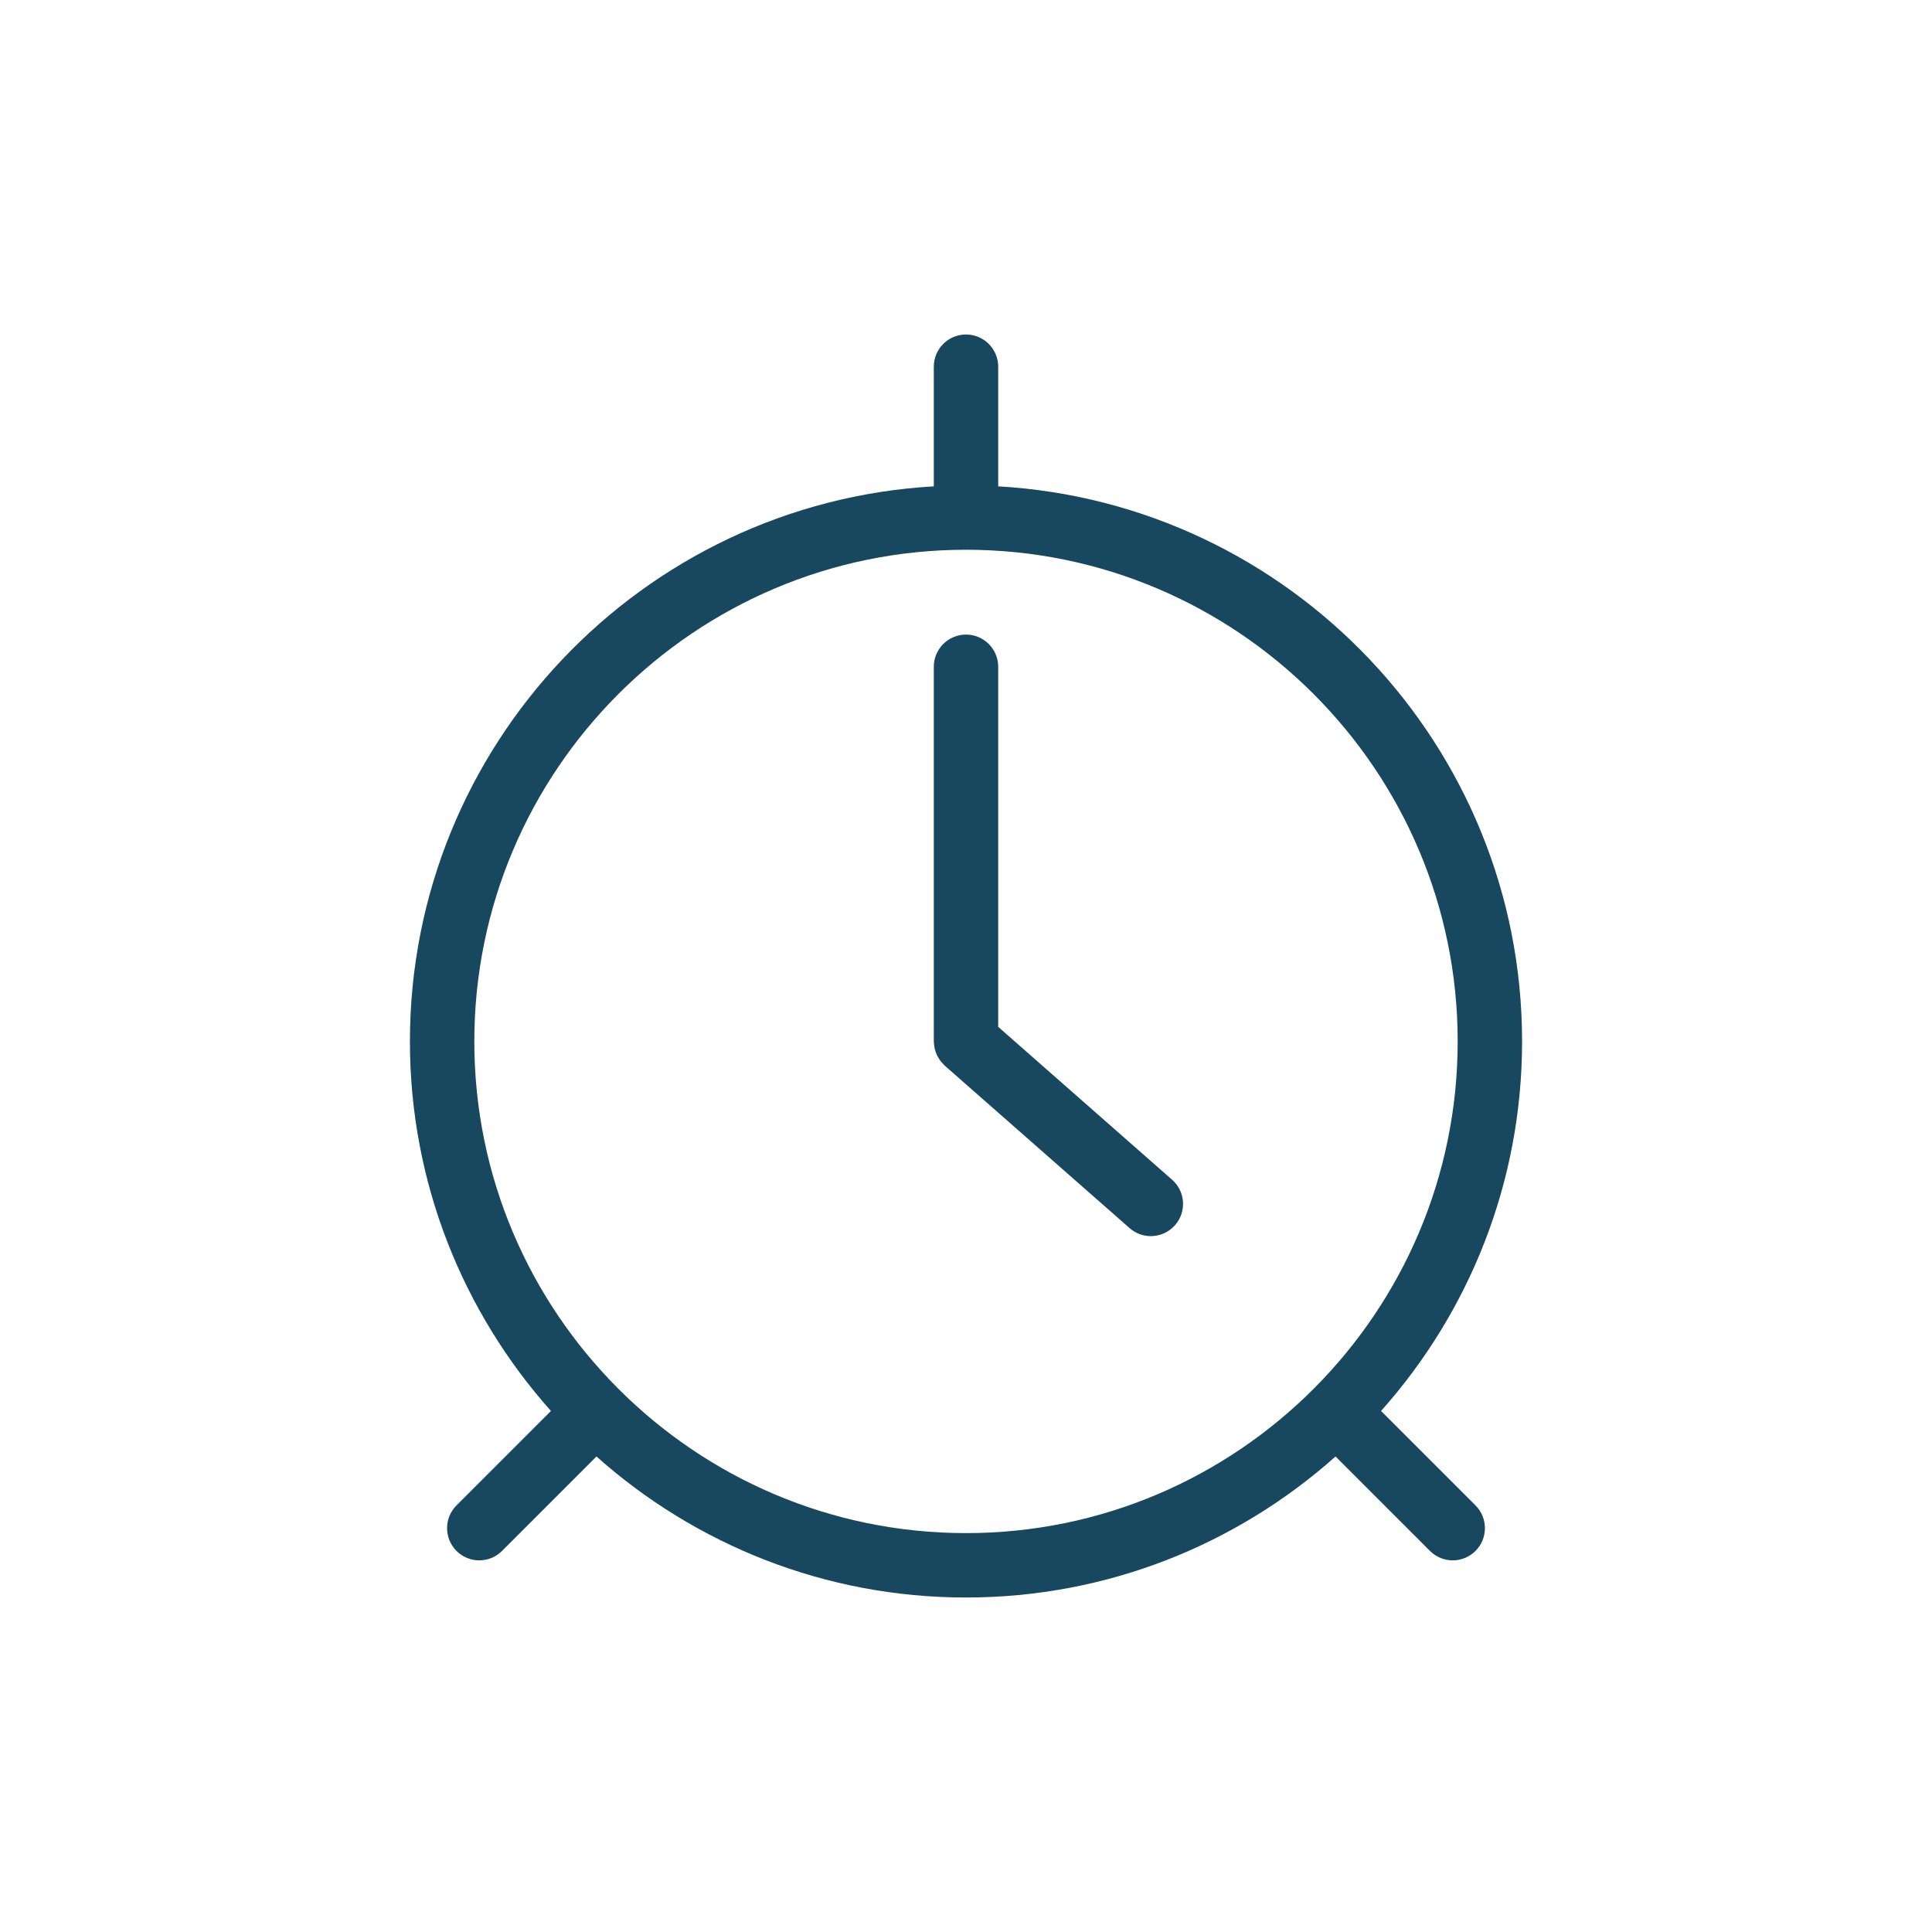 <?xml version="1.0" encoding="utf-8"?>
<!-- Generator: Adobe Illustrator 16.0.0, SVG Export Plug-In . SVG Version: 6.00 Build 0)  -->
<!DOCTYPE svg PUBLIC "-//W3C//DTD SVG 1.1//EN" "http://www.w3.org/Graphics/SVG/1.1/DTD/svg11.dtd">
<svg version="1.1" id="Livello_1" xmlns="http://www.w3.org/2000/svg" xmlns:xlink="http://www.w3.org/1999/xlink" x="0px" y="0px"
	 width="120px" height="120px" viewBox="-25 -20 120 120" enable-background="new -25 -20 120 120" xml:space="preserve">
<path fill="#174860" d="M60.78,67.637c5.442-6.106,8.759-14.147,8.759-22.952c0-18.373-14.422-33.437-32.539-34.477V2.776
	c0-1.104-0.896-2-2-2s-2,0.896-2,2v7.432C14.883,11.248,0.461,26.312,0.461,44.685c0,8.805,3.316,16.846,8.759,22.952l-5.866,5.866
	c-0.781,0.781-0.781,2.047,0,2.828c0.39,0.391,0.902,0.586,1.414,0.586s1.024-0.195,1.414-0.586l5.866-5.866
	c6.106,5.442,14.148,8.759,22.952,8.759c8.804,0,16.845-3.316,22.952-8.759l5.866,5.866c0.391,0.391,0.902,0.586,1.414,0.586
	s1.023-0.195,1.414-0.586c0.781-0.781,0.781-2.048,0-2.828L60.78,67.637z M4.461,44.685c0-16.839,13.7-30.539,30.539-30.539
	c16.839,0,30.539,13.7,30.539,30.539c0,16.839-13.7,30.539-30.539,30.539C18.161,75.224,4.461,61.523,4.461,44.685z"/>
<path fill="#174860" d="M47.802,53.276L37,43.78V21.415c0-1.104-0.896-2-2-2s-2,0.896-2,2v23.27c0,0.021,0.006,0.041,0.006,0.062
	c0.002,0.07,0.011,0.14,0.021,0.21c0.009,0.062,0.016,0.124,0.03,0.184c0.015,0.062,0.036,0.123,0.057,0.184
	c0.021,0.062,0.041,0.125,0.067,0.185c0.026,0.056,0.058,0.109,0.089,0.163c0.034,0.059,0.066,0.118,0.105,0.173
	c0.035,0.048,0.074,0.092,0.113,0.137c0.048,0.056,0.096,0.11,0.149,0.161c0.015,0.014,0.025,0.03,0.041,0.044L45.161,56.28
	c0.38,0.334,0.851,0.498,1.319,0.498c0.556,0,1.107-0.229,1.503-0.68C48.713,55.27,48.632,54.006,47.802,53.276z"/>
</svg>
